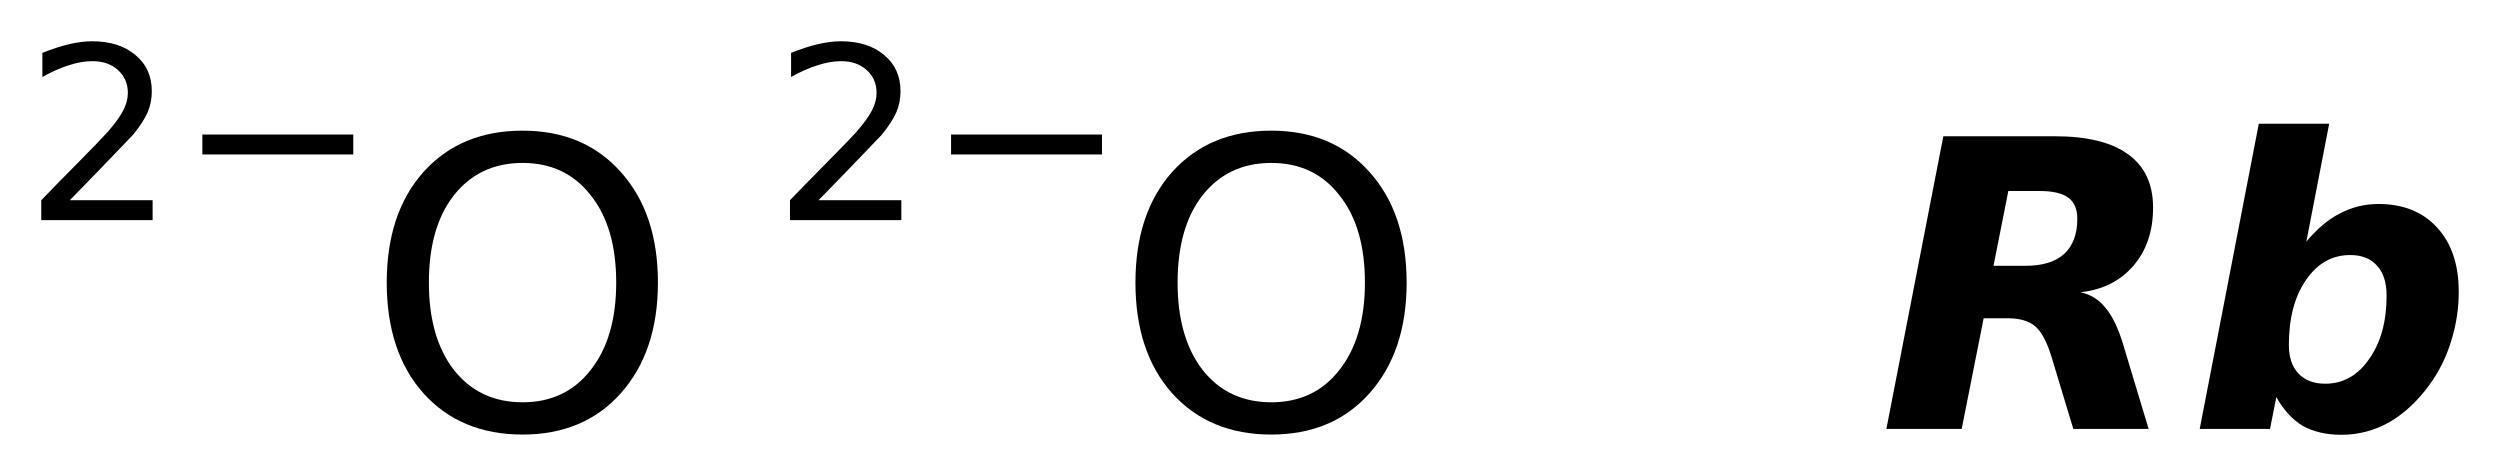<?xml version='1.0' encoding='UTF-8'?>
<!DOCTYPE svg PUBLIC "-//W3C//DTD SVG 1.1//EN" "http://www.w3.org/Graphics/SVG/1.1/DTD/svg11.dtd">
<svg version='1.2' xmlns='http://www.w3.org/2000/svg' xmlns:xlink='http://www.w3.org/1999/xlink' width='33.925mm' height='6.46mm' viewBox='0 0 33.925 6.46'>
  <desc>Generated by the Chemistry Development Kit (http://github.com/cdk)</desc>
  <g stroke-linecap='round' stroke-linejoin='round' fill='#000000'>
    <rect x='.0' y='.0' width='34.0' height='7.0' fill='#FFFFFF' stroke='none'/>
    <g id='mol1' class='mol'>
      <g id='mol1atm1' class='atom'>
        <path d='M7.091 2.211q-.584 .0 -.931 .438q-.34 .432 -.34 1.186q-.0 .748 .34 1.186q.347 .438 .931 .438q.584 .0 .924 -.438q.347 -.438 .347 -1.186q.0 -.754 -.347 -1.186q-.34 -.438 -.924 -.438zM7.091 1.773q.833 .0 1.332 .56q.505 .56 .505 1.502q-.0 .937 -.505 1.503q-.499 .559 -1.332 .559q-.839 .0 -1.344 -.559q-.499 -.56 -.499 -1.503q-.0 -.942 .499 -1.502q.505 -.56 1.344 -.56z' stroke='none'/>
        <path d='M.947 2.717h1.124v.27h-1.511v-.27q.182 -.19 .5 -.511q.317 -.321 .398 -.412q.153 -.176 .215 -.296q.062 -.121 .062 -.237q.0 -.19 -.135 -.311q-.131 -.12 -.347 -.12q-.149 .0 -.317 .055q-.168 .051 -.361 .16v-.328q.193 -.077 .361 -.117q.171 -.04 .314 -.04q.368 .0 .587 .186q.223 .183 .223 .493q-.0 .149 -.055 .281q-.055 .131 -.201 .31q-.04 .044 -.255 .266q-.212 .223 -.602 .621zM2.746 1.826h2.048v.27h-2.048v-.27z' stroke='none'/>
      </g>
      <g id='mol1atm2' class='atom'>
        <path d='M17.251 2.211q-.584 .0 -.931 .438q-.34 .432 -.34 1.186q-.0 .748 .34 1.186q.347 .438 .931 .438q.584 .0 .924 -.438q.347 -.438 .347 -1.186q.0 -.754 -.347 -1.186q-.34 -.438 -.924 -.438zM17.251 1.773q.833 .0 1.332 .56q.505 .56 .505 1.502q-.0 .937 -.505 1.503q-.499 .559 -1.332 .559q-.839 .0 -1.344 -.559q-.499 -.56 -.499 -1.503q-.0 -.942 .499 -1.502q.505 -.56 1.344 -.56z' stroke='none'/>
        <path d='M11.107 2.717h1.124v.27h-1.511v-.27q.182 -.19 .5 -.511q.317 -.321 .398 -.412q.153 -.176 .215 -.296q.062 -.121 .062 -.237q.0 -.19 -.135 -.311q-.131 -.12 -.347 -.12q-.149 .0 -.317 .055q-.168 .051 -.361 .16v-.328q.193 -.077 .361 -.117q.171 -.04 .314 -.04q.368 .0 .587 .186q.223 .183 .223 .493q-.0 .149 -.055 .281q-.055 .131 -.201 .31q-.04 .044 -.255 .266q-.212 .223 -.602 .621zM12.906 1.826h2.048v.27h-2.048v-.27z' stroke='none'/>
      </g>
      <path id='mol1atm3' class='atom' d='M27.484 3.607q.347 .0 .523 -.158q.182 -.164 .182 -.48q.0 -.195 -.121 -.286q-.122 -.091 -.39 -.091h-.425l-.201 1.015h.432zM26.918 4.319l-.298 1.502h-1.022l.773 -3.972h1.514q.657 .0 .992 .244q.34 .243 .34 .724q.0 .48 -.267 .79q-.268 .31 -.718 .359q.207 .043 .341 .213q.14 .164 .243 .511l.341 1.131h-1.022l-.298 -.985q-.092 -.298 -.219 -.408q-.128 -.109 -.371 -.109h-.329zM31.893 3.461q-.371 .0 -.602 .341q-.231 .334 -.231 .882q-.0 .243 .128 .383q.133 .14 .365 .14q.365 -.0 .596 -.335q.237 -.334 .237 -.857q-.0 -.268 -.128 -.408q-.128 -.146 -.365 -.146zM30.89 5.389l-.086 .432h-.954l.802 -4.142h.955l-.31 1.6q.219 -.262 .456 -.383q.244 -.128 .523 -.128q.505 -.0 .797 .322q.292 .317 .292 .87q.0 .341 -.103 .669q-.098 .322 -.292 .59q-.244 .335 -.548 .511q-.304 .17 -.65 .17q-.305 .0 -.524 -.121q-.212 -.128 -.358 -.39z' stroke='none'/>
    </g>
  </g>
</svg>
